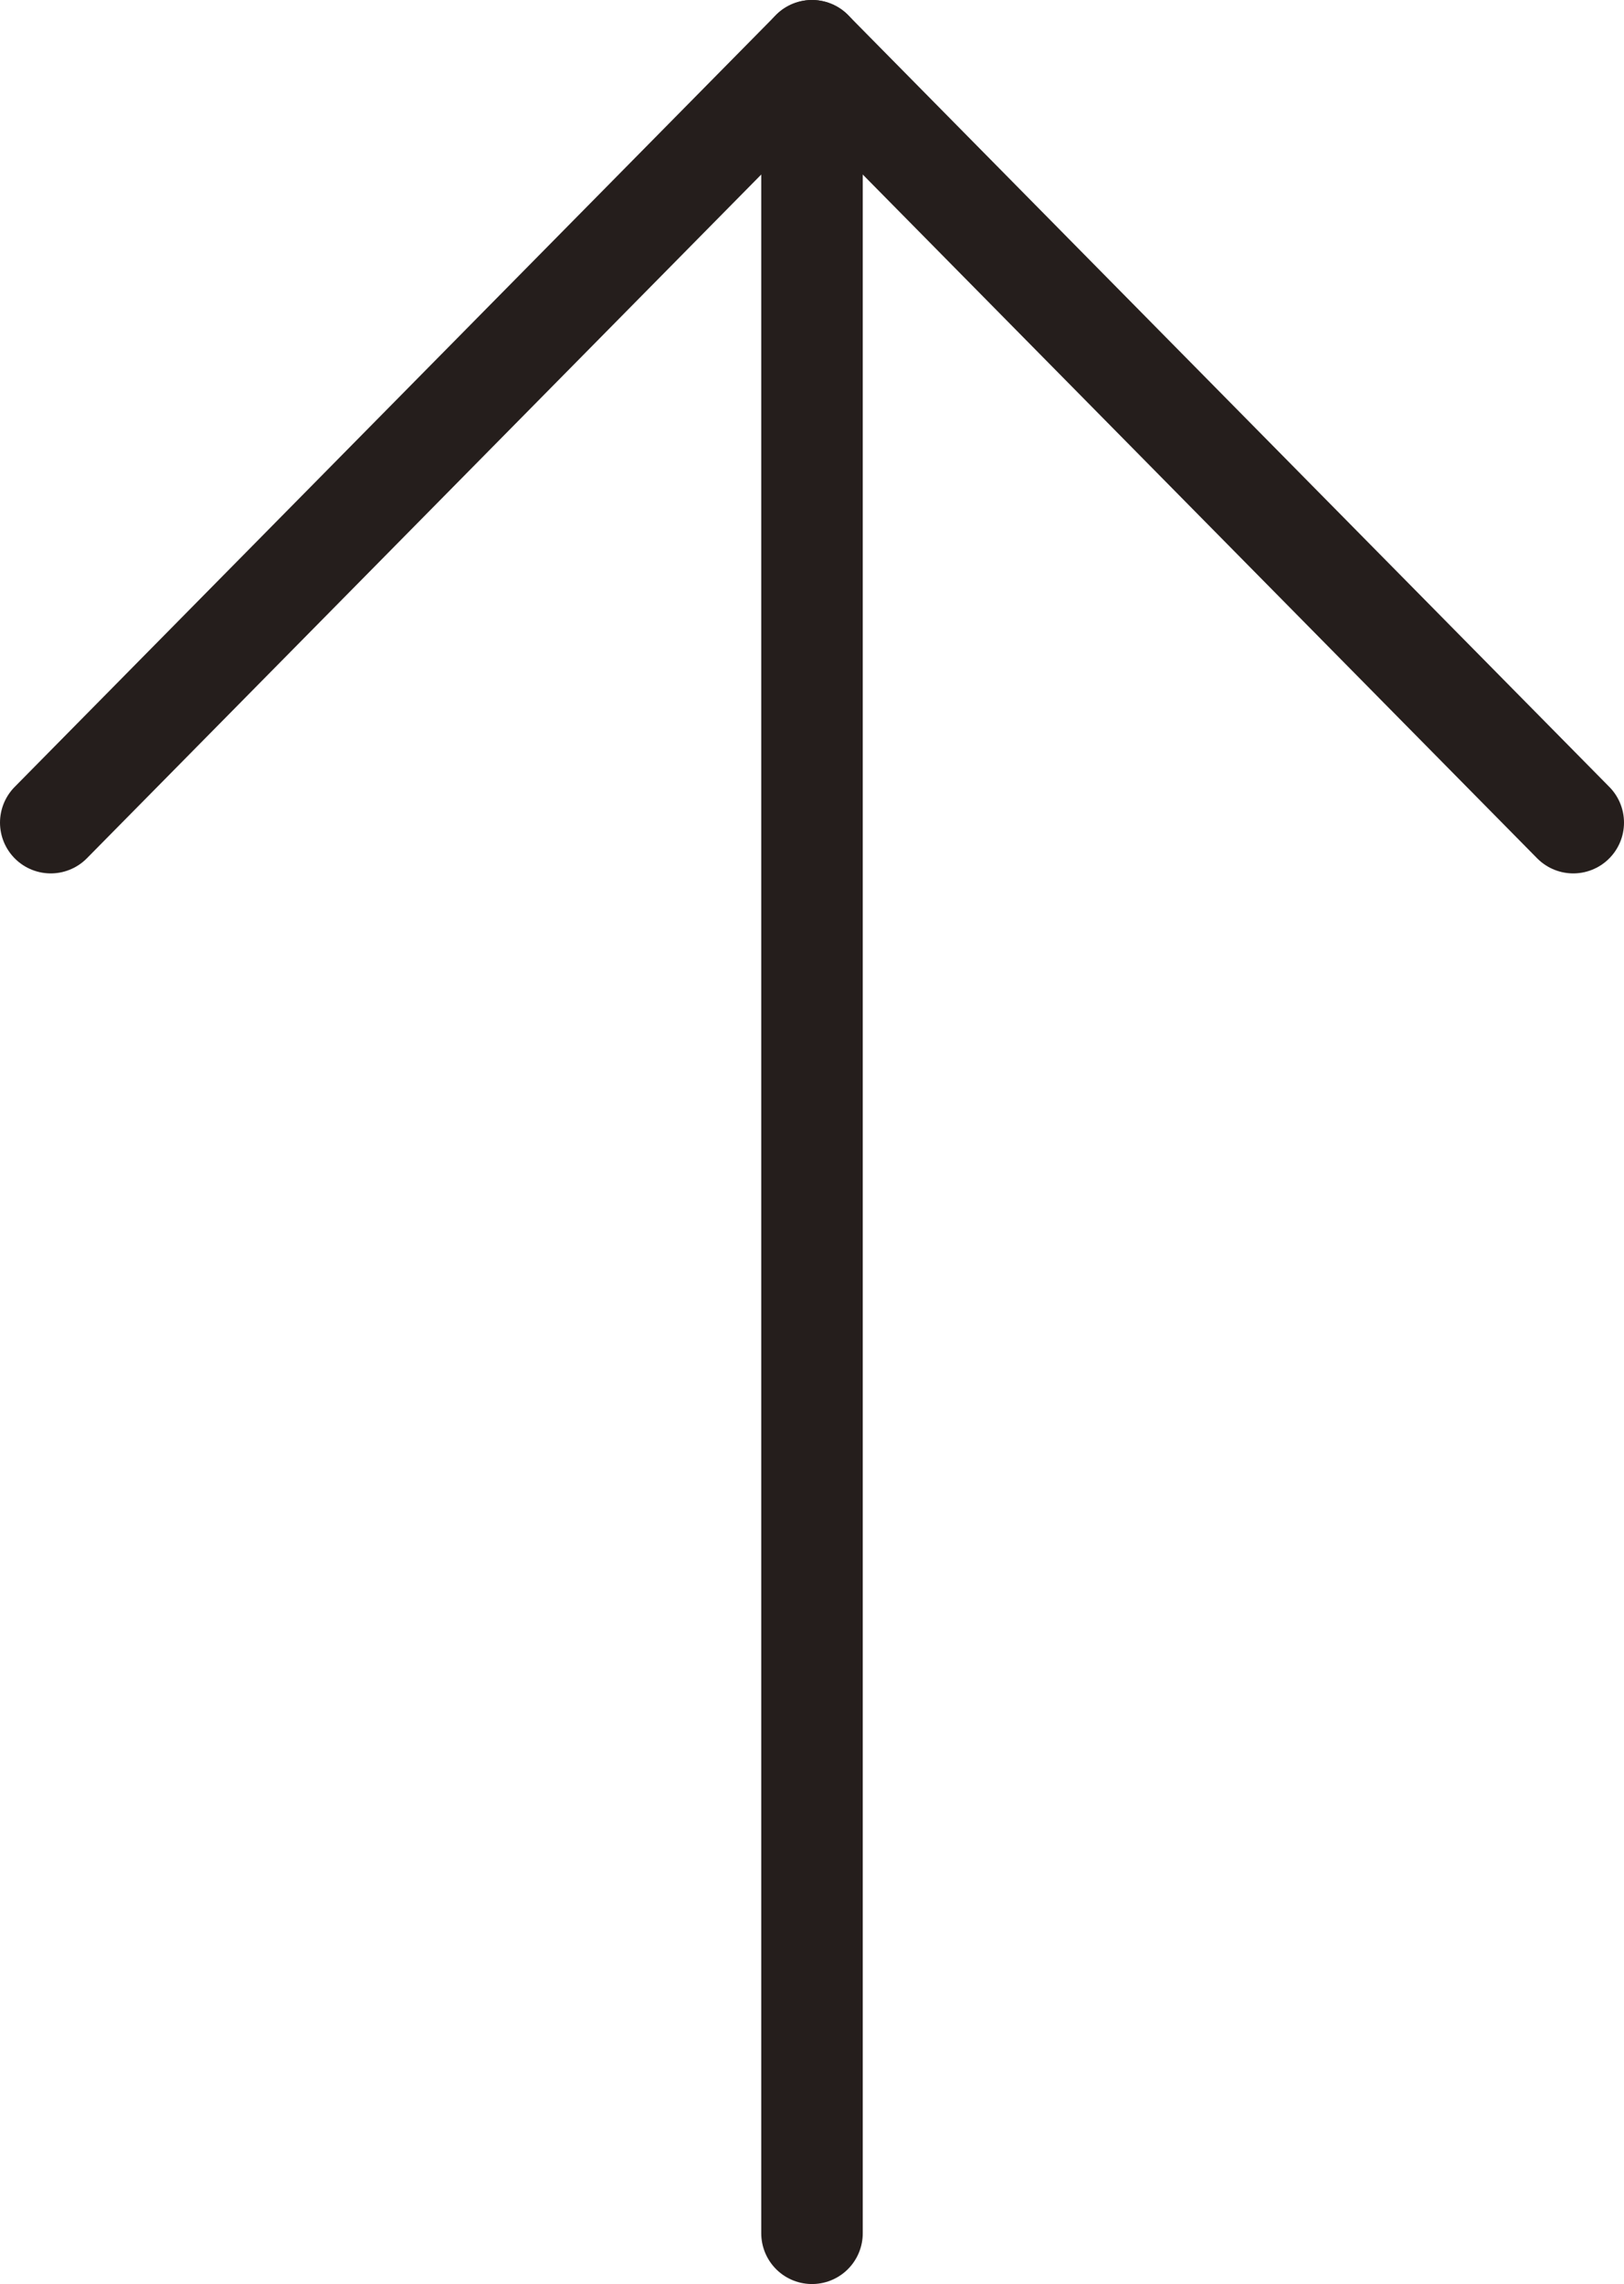 <?xml version="1.0" encoding="UTF-8"?>
<svg id="_レイヤー_2" data-name="レイヤー 2" xmlns="http://www.w3.org/2000/svg" width="16" height="22.49" viewBox="0 0 16 22.49">
  <defs>
    <style>
      .cls-1 {
        fill: none;
        stroke: #251e1c;
        stroke-linecap: round;
        stroke-linejoin: round;
      }
    </style>
  </defs>
  <g id="text">
    <g>
      <line class="cls-1" x1="8" y1="21.99" x2="8" y2=".5"/>
      <polyline class="cls-1" points="15.5 8.1 8 .5 .5 8.1"/>
    </g>
  </g>
</svg>